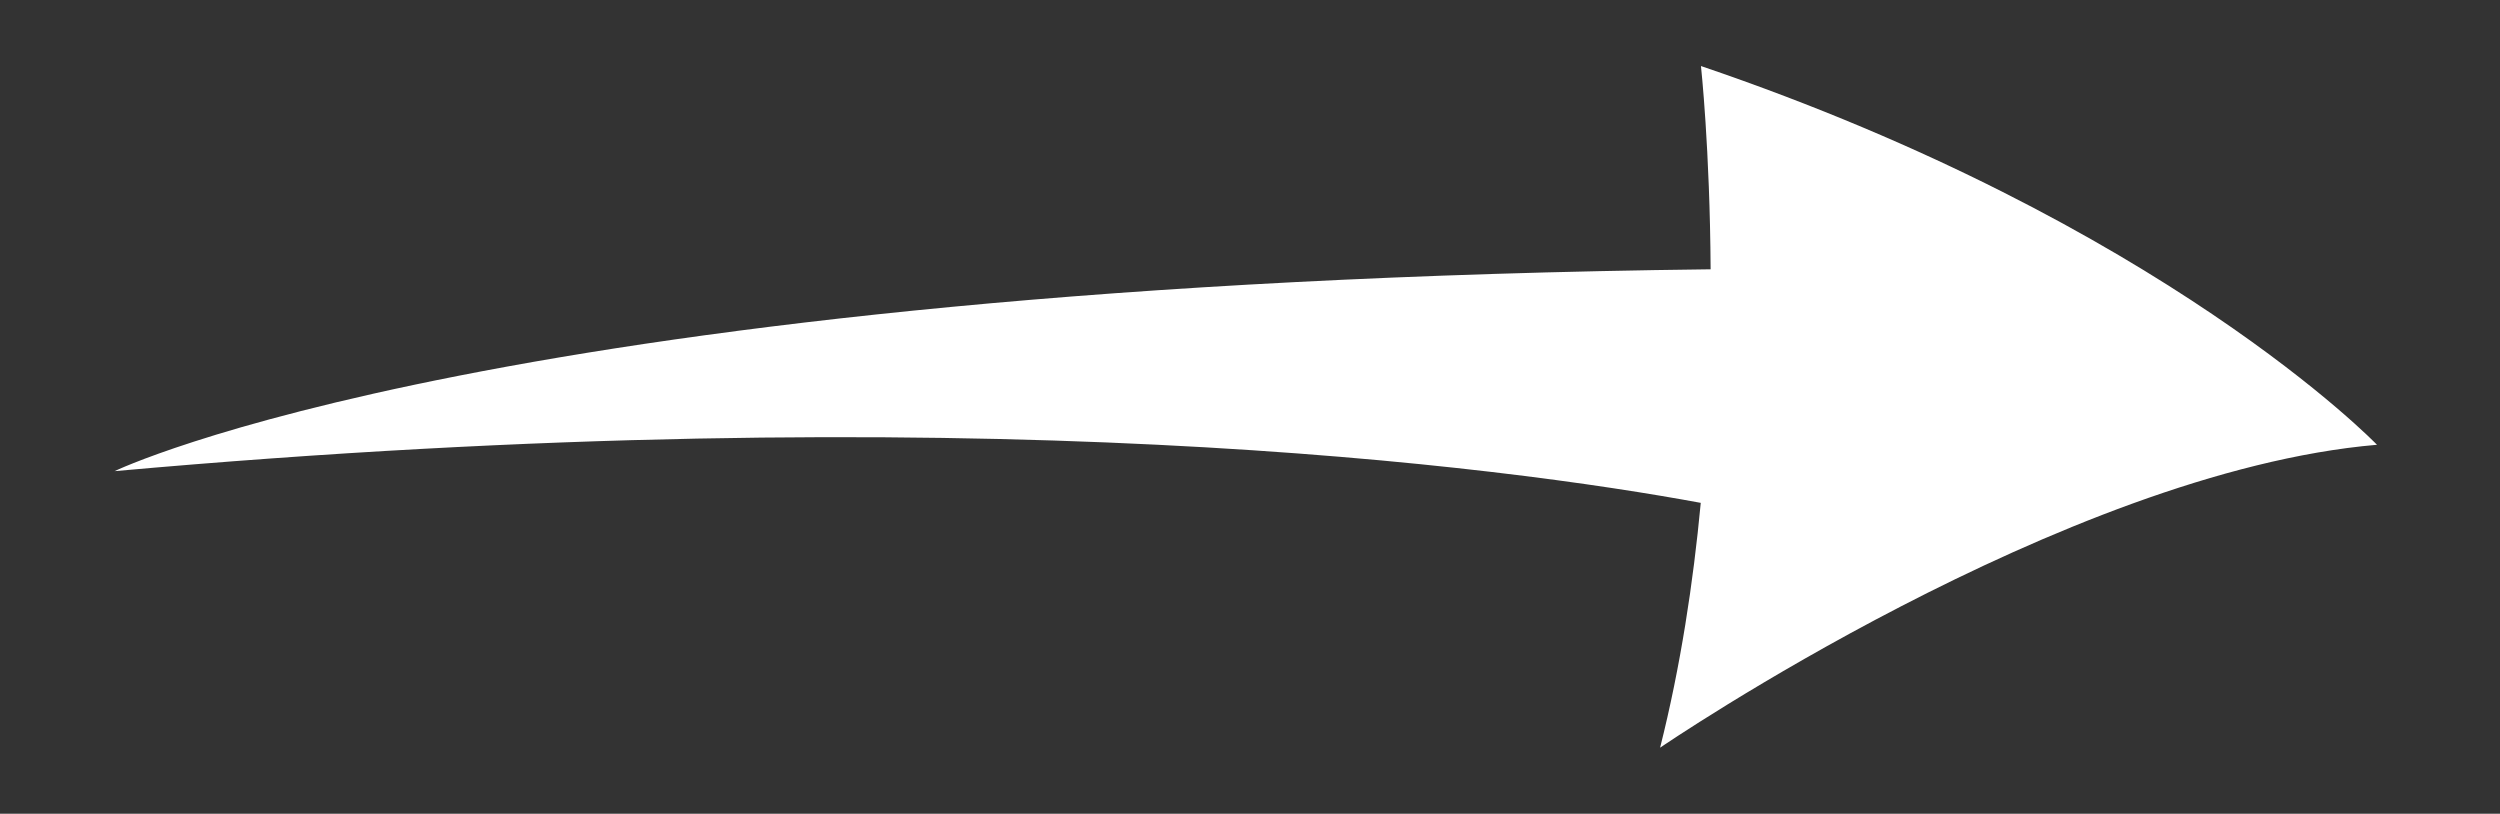 <?xml version="1.0" encoding="UTF-8"?><svg id="uuid-fb874930-d173-4983-ab1d-6ecaa8d95093" xmlns="http://www.w3.org/2000/svg" width="248.33" height="80.83" viewBox="0 0 248.33 80.83"><rect x="0" y="0" width="248.33" height="80.83" fill="#333333" stroke="none"/><path d="M236.12,44.19s-21.15-22-67.16-37.63c0,0,.89,8.19.96,20.19C49.86,28.18,11.38,46.8,11.38,46.8c85.22-7.65,138.33-.4,157.56,3.15-.75,7.95-2.01,16.28-4.04,24.32,0,0,40.12-27.43,71.22-30.09Z" style="fill:#fff; stroke-width:0px;"/></svg>